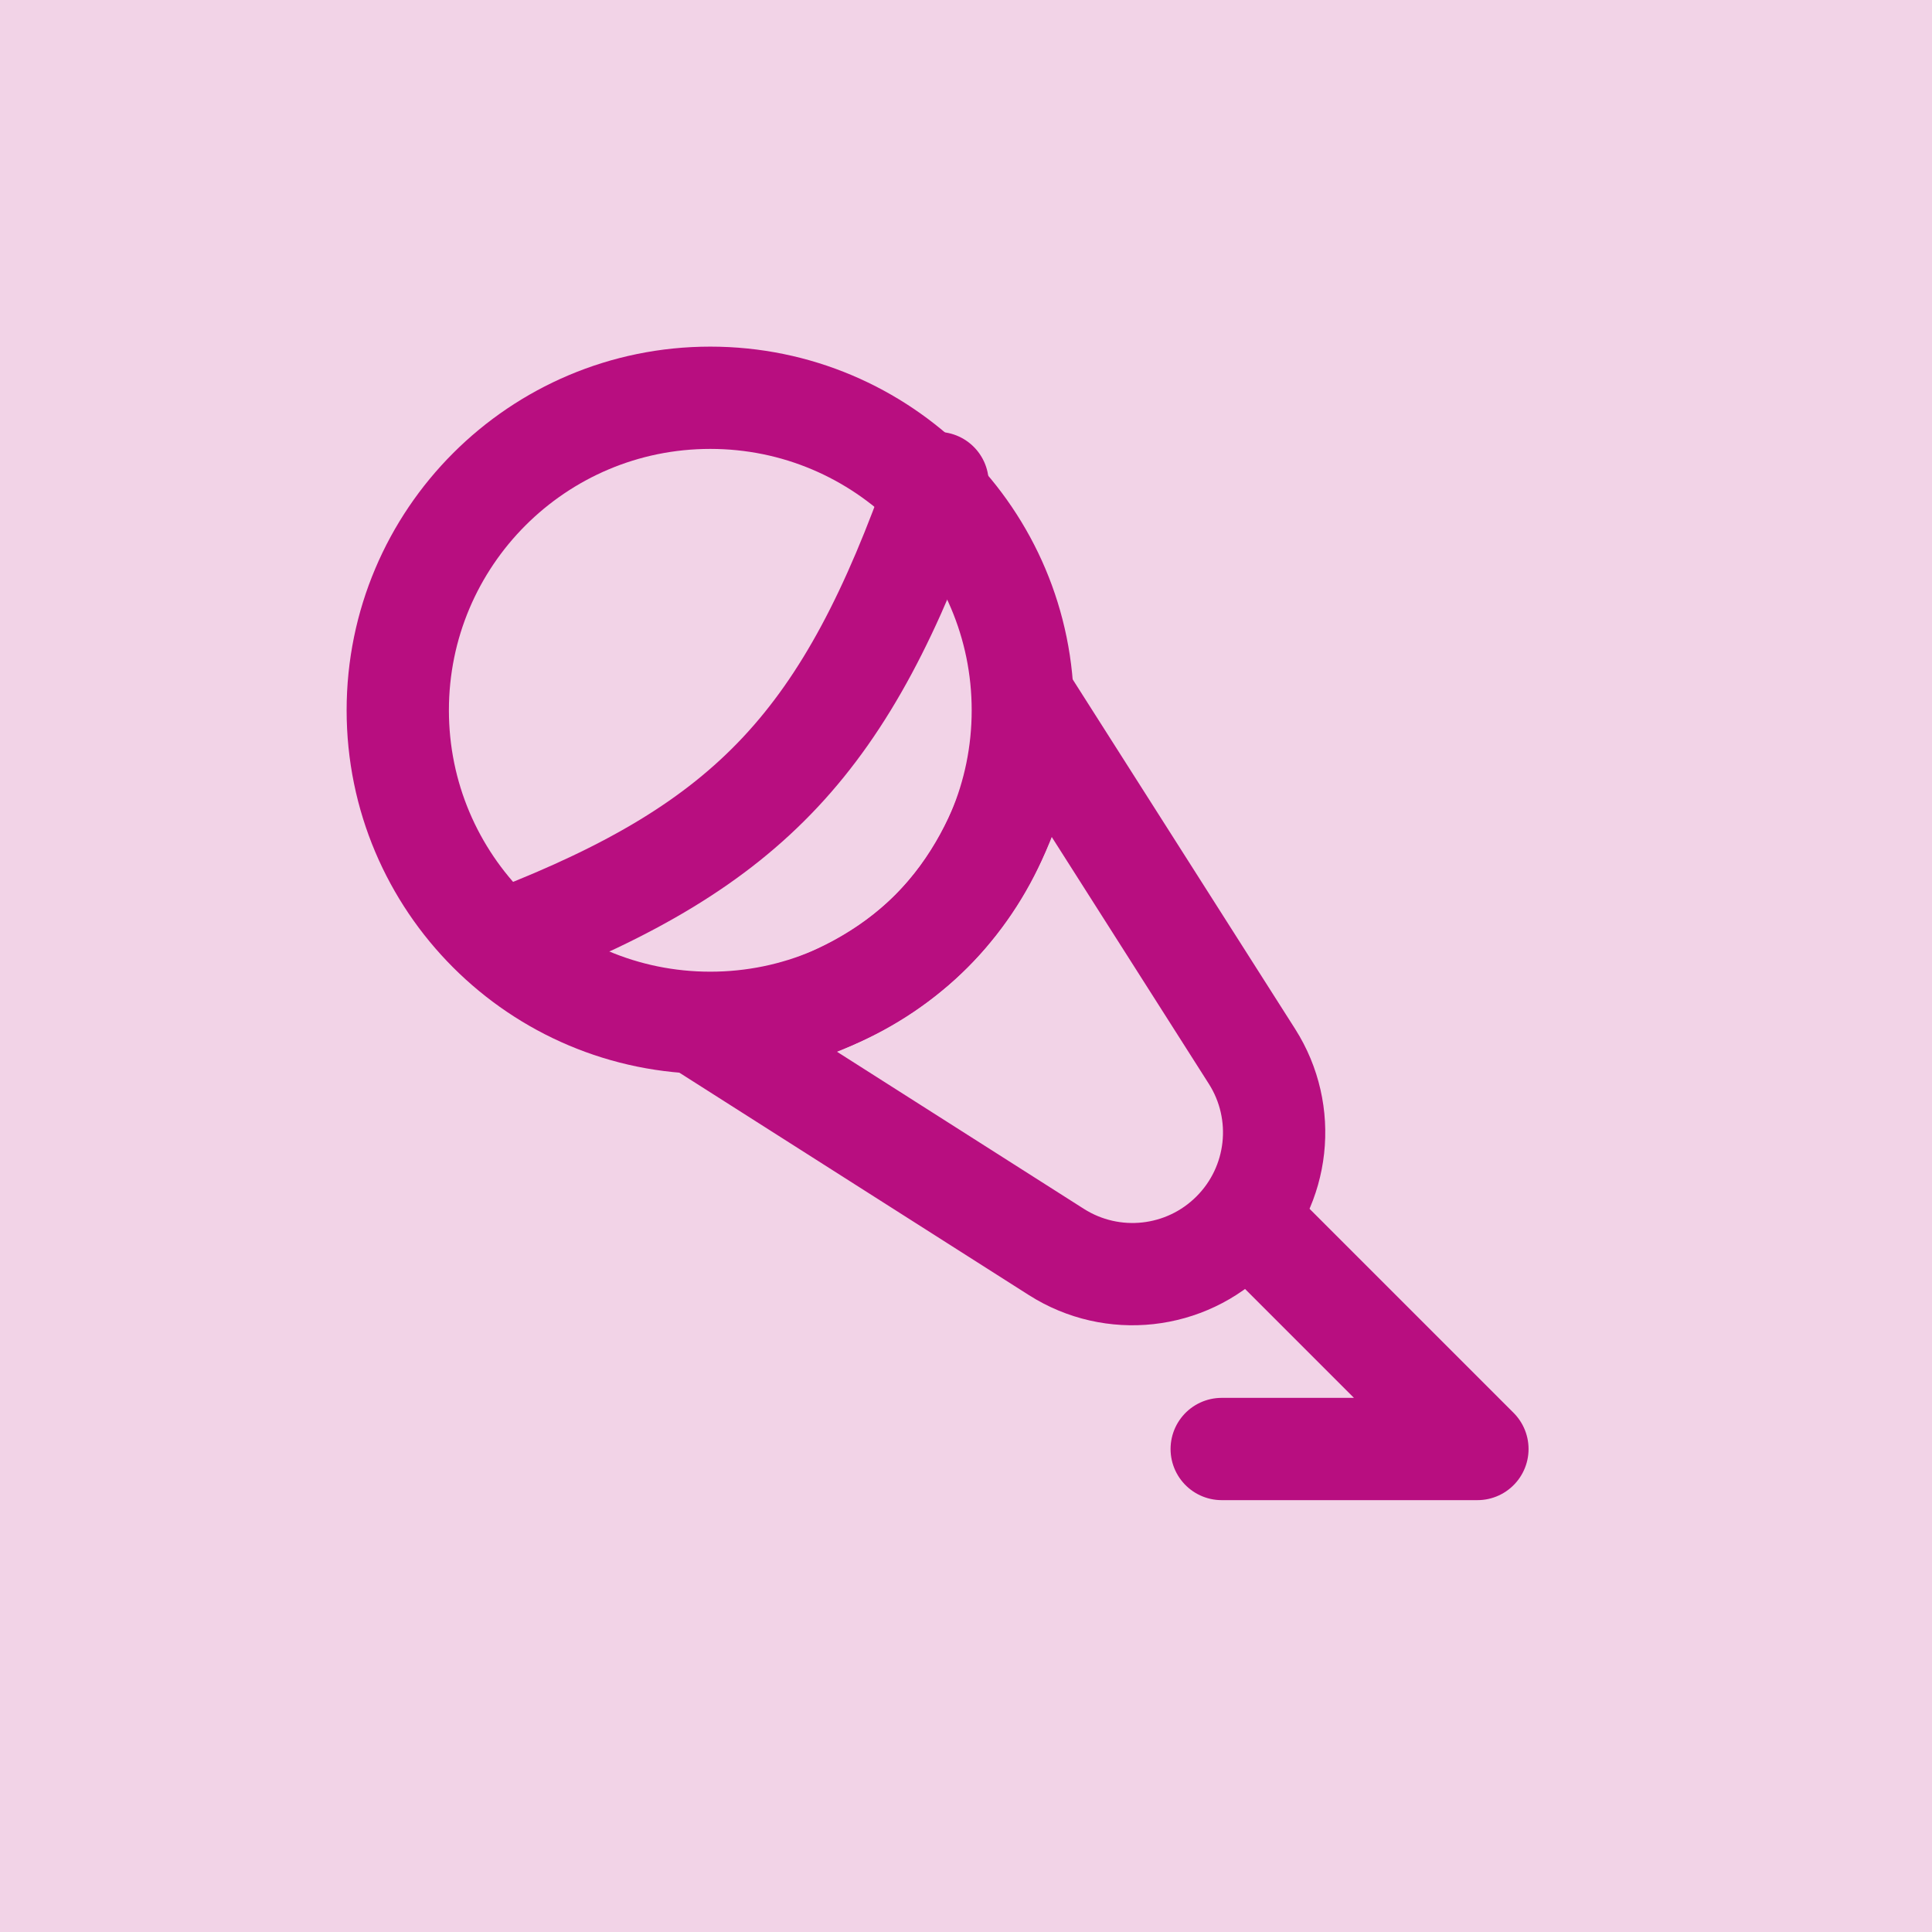 <?xml version="1.0" encoding="UTF-8"?> <svg xmlns="http://www.w3.org/2000/svg" viewBox="0 0 34.00 34.00" data-guides="{&quot;vertical&quot;:[],&quot;horizontal&quot;:[]}"><defs></defs><path fill="#f2d3e7" width="34" height="34" id="tSvg182c50bc8c1" title="Rectangle 5" fill-opacity="1" stroke="none" stroke-opacity="1" d="M0 0H34V34H0Z" style="transform-origin: 17px 17px;"></path><path fill="none" stroke="#b80e80" fill-opacity="1" stroke-width="1.8" stroke-opacity="1" id="tSvgc363da5510" title="Path 14" d="M12.5 18.157C12.5 18.157 14.798 17.98 16.389 16.389C17.98 14.798 18.157 12.5 18.157 12.5C19.449 14.53 20.741 16.561 22.033 18.591C22.66 19.577 22.519 20.866 21.692 21.692C20.866 22.519 19.577 22.66 18.591 22.033C16.561 20.741 14.53 19.449 12.5 18.157Z"></path><path fill="none" stroke="#b80e80" fill-opacity="1" stroke-width="1.8" stroke-opacity="1" id="tSvg4448b80c2d" title="Path 15" d="M12.5 18C15.538 18 18 15.538 18 12.5C18 9.462 15.538 7 12.5 7C9.462 7 7 9.462 7 12.5C7 15.538 9.462 18 12.5 18Z"></path><path fill="none" stroke="#b80e80" fill-opacity="1" stroke-width="1.8" stroke-opacity="1" stroke-linecap="round" stroke-linejoin="round" id="tSvg13efde64458" title="Path 16" d="M9 16.5C13.217 14.86 14.907 13.04 16.5 8.5"></path><path fill="none" stroke="#b80e80" fill-opacity="1" stroke-width="1.8" stroke-opacity="1" stroke-linecap="round" stroke-linejoin="round" id="tSvg35e1cc7fc0" title="Path 17" d="M22 21.5C23.333 22.833 24.667 24.167 26 25.5C24.5 25.5 23 25.5 21.5 25.5"></path></svg> 